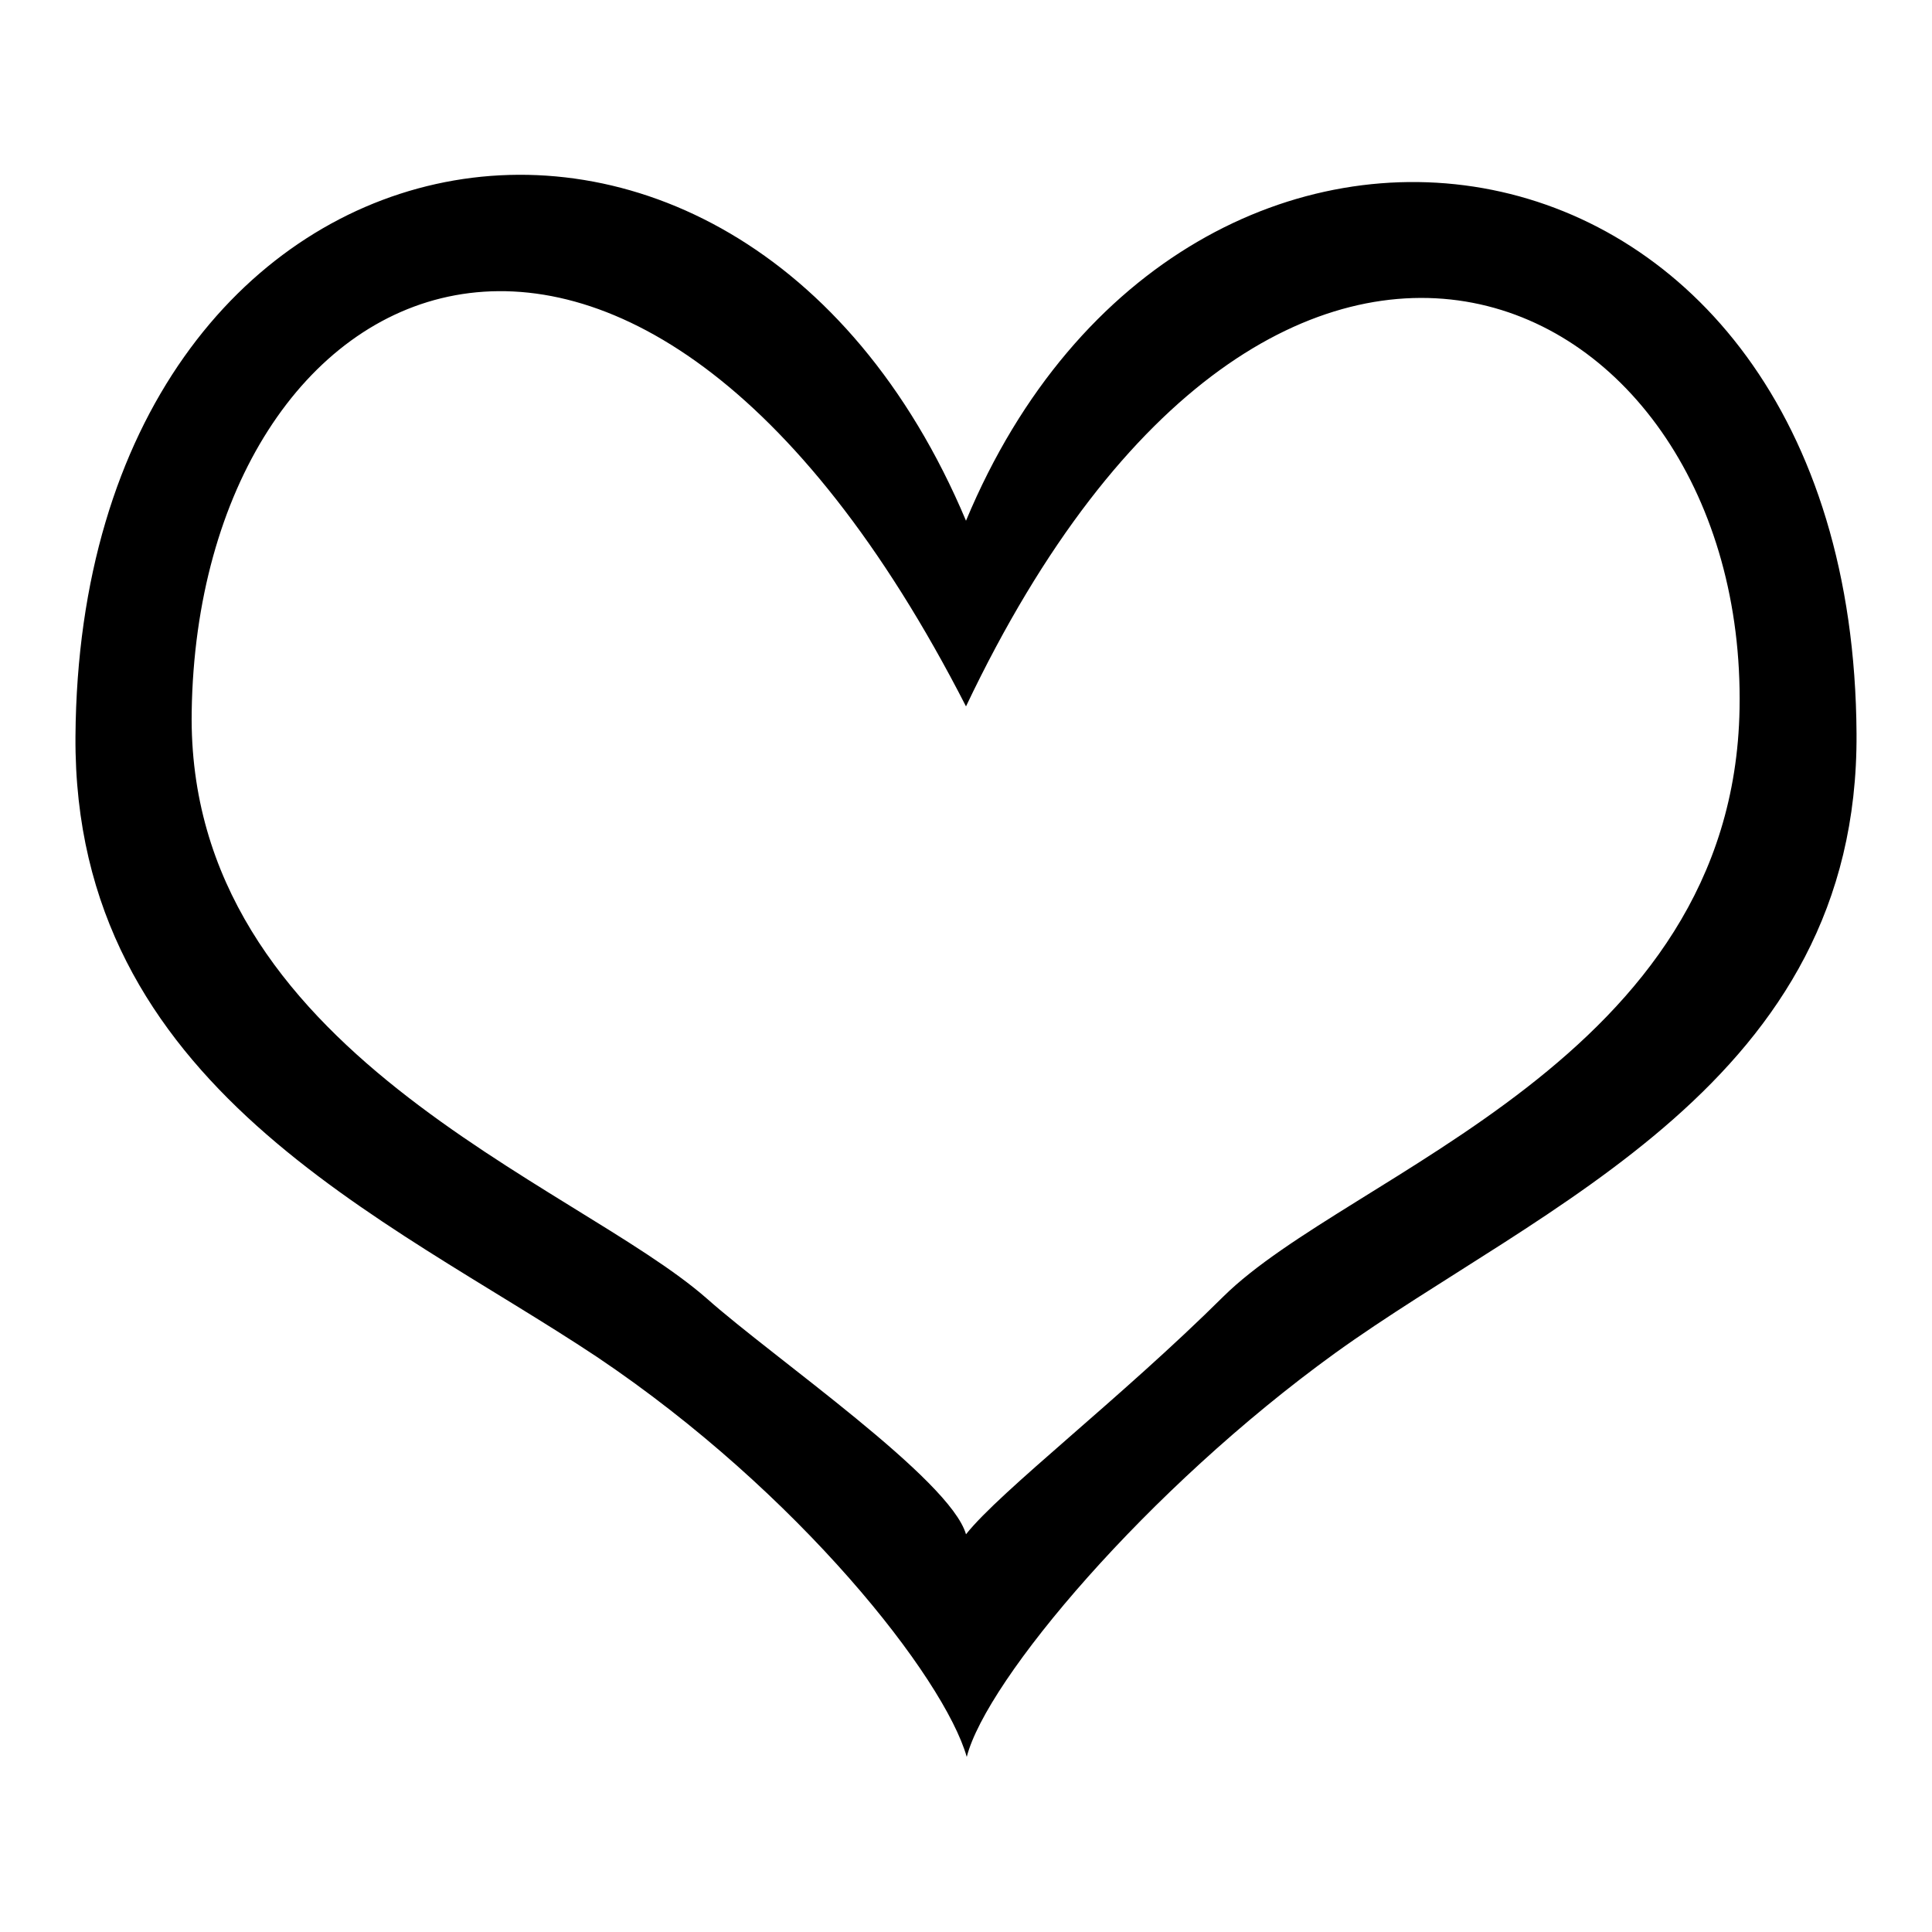 <?xml version="1.0" encoding="utf-8"?>
<!-- Svg Vector Icons : http://www.onlinewebfonts.com/icon -->
<!DOCTYPE svg PUBLIC "-//W3C//DTD SVG 1.1//EN" "http://www.w3.org/Graphics/SVG/1.1/DTD/svg11.dtd">
<svg version="1.1" xmlns="http://www.w3.org/2000/svg" xmlns:xlink="http://www.w3.org/1999/xlink" x="0px" y="0px" viewBox="0 0 256 256" enable-background="new 0 0 256 256" xml:space="preserve">
<g><g><path fill="#000000" d="M176.9,179.3c-24.9,18-46.2,43.3-48.8,53.5c-3-10.5-22.2-35-49-53C51.3,161.3,9.7,144,10,97.6C10.6,13.2,97.4-3.7,128,69c29.1-69.8,117.5-56.5,118,28.2C246.3,143.5,204.1,159.7,176.9,179.3z M128,93.6C83.4,6.5,26.3,35.2,25.4,94.3c-0.7,45.1,50.8,62.4,68.3,77.8c8.9,7.9,32.2,23.9,34.3,31.2c4.6-5.8,20.5-18,34.1-31.5c16.7-16.5,67.6-31.3,68.4-77.9C231.5,38,169.4,6.5,128,93.6z"/></g></g>
</svg>
